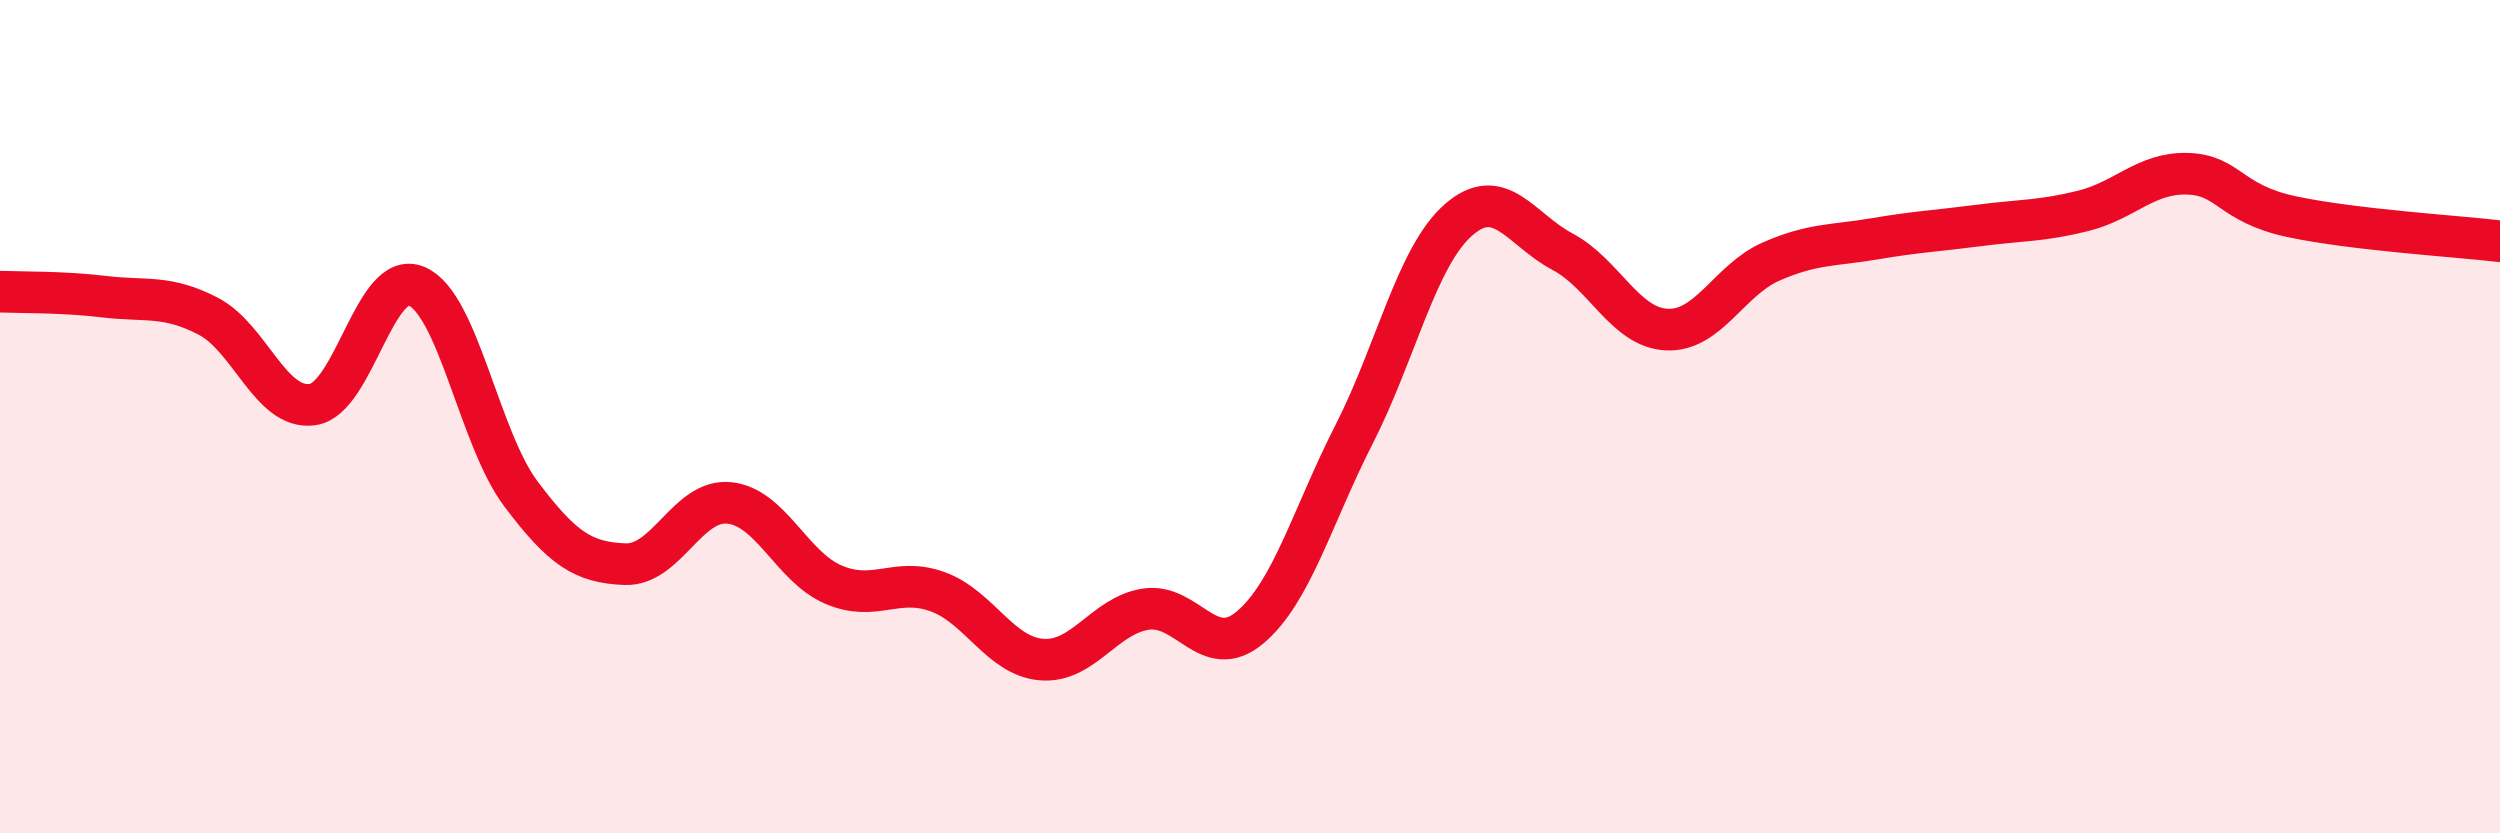 
    <svg width="60" height="20" viewBox="0 0 60 20" xmlns="http://www.w3.org/2000/svg">
      <path
        d="M 0,7 C 0.5,7.02 1.5,7 2.5,7.12 C 3.5,7.24 4,7.07 5,7.59 C 6,8.11 6.5,9.85 7.5,9.71 C 8.5,9.57 9,6.44 10,6.87 C 11,7.3 11.5,10.52 12.5,11.85 C 13.5,13.18 14,13.5 15,13.54 C 16,13.58 16.5,11.97 17.5,12.07 C 18.5,12.17 19,13.6 20,14.03 C 21,14.46 21.5,13.84 22.5,14.2 C 23.5,14.56 24,15.75 25,15.83 C 26,15.91 26.5,14.77 27.5,14.62 C 28.5,14.47 29,15.9 30,15.06 C 31,14.22 31.5,12.38 32.5,10.42 C 33.5,8.46 34,6.16 35,5.28 C 36,4.4 36.5,5.51 37.5,6.04 C 38.5,6.57 39,7.86 40,7.91 C 41,7.96 41.5,6.72 42.5,6.28 C 43.5,5.84 44,5.9 45,5.73 C 46,5.56 46.5,5.54 47.5,5.41 C 48.5,5.28 49,5.31 50,5.06 C 51,4.81 51.5,4.14 52.5,4.17 C 53.5,4.2 53.5,4.88 55,5.2 C 56.5,5.52 59,5.67 60,5.79L60 20L0 20Z"
        fill="#EB0A25"
        opacity="0.1"
        stroke-linecap="round"
        stroke-linejoin="round"
      />
      <path
        d="M 0,7 C 0.5,7.02 1.5,7 2.5,7.12 C 3.5,7.24 4,7.07 5,7.59 C 6,8.11 6.5,9.85 7.5,9.71 C 8.5,9.57 9,6.44 10,6.87 C 11,7.3 11.5,10.52 12.5,11.85 C 13.5,13.18 14,13.5 15,13.54 C 16,13.58 16.5,11.97 17.5,12.07 C 18.5,12.17 19,13.6 20,14.03 C 21,14.46 21.5,13.84 22.5,14.2 C 23.5,14.56 24,15.75 25,15.83 C 26,15.91 26.5,14.77 27.5,14.62 C 28.5,14.47 29,15.9 30,15.06 C 31,14.22 31.5,12.38 32.5,10.42 C 33.5,8.46 34,6.16 35,5.28 C 36,4.4 36.5,5.51 37.5,6.04 C 38.5,6.57 39,7.86 40,7.91 C 41,7.96 41.5,6.72 42.5,6.28 C 43.5,5.84 44,5.9 45,5.73 C 46,5.56 46.5,5.54 47.5,5.41 C 48.5,5.28 49,5.31 50,5.06 C 51,4.81 51.5,4.14 52.5,4.17 C 53.5,4.2 53.5,4.88 55,5.2 C 56.5,5.52 59,5.67 60,5.79"
        stroke="#EB0A25"
        stroke-width="1"
        fill="none"
        stroke-linecap="round"
        stroke-linejoin="round"
      />
    </svg>
  